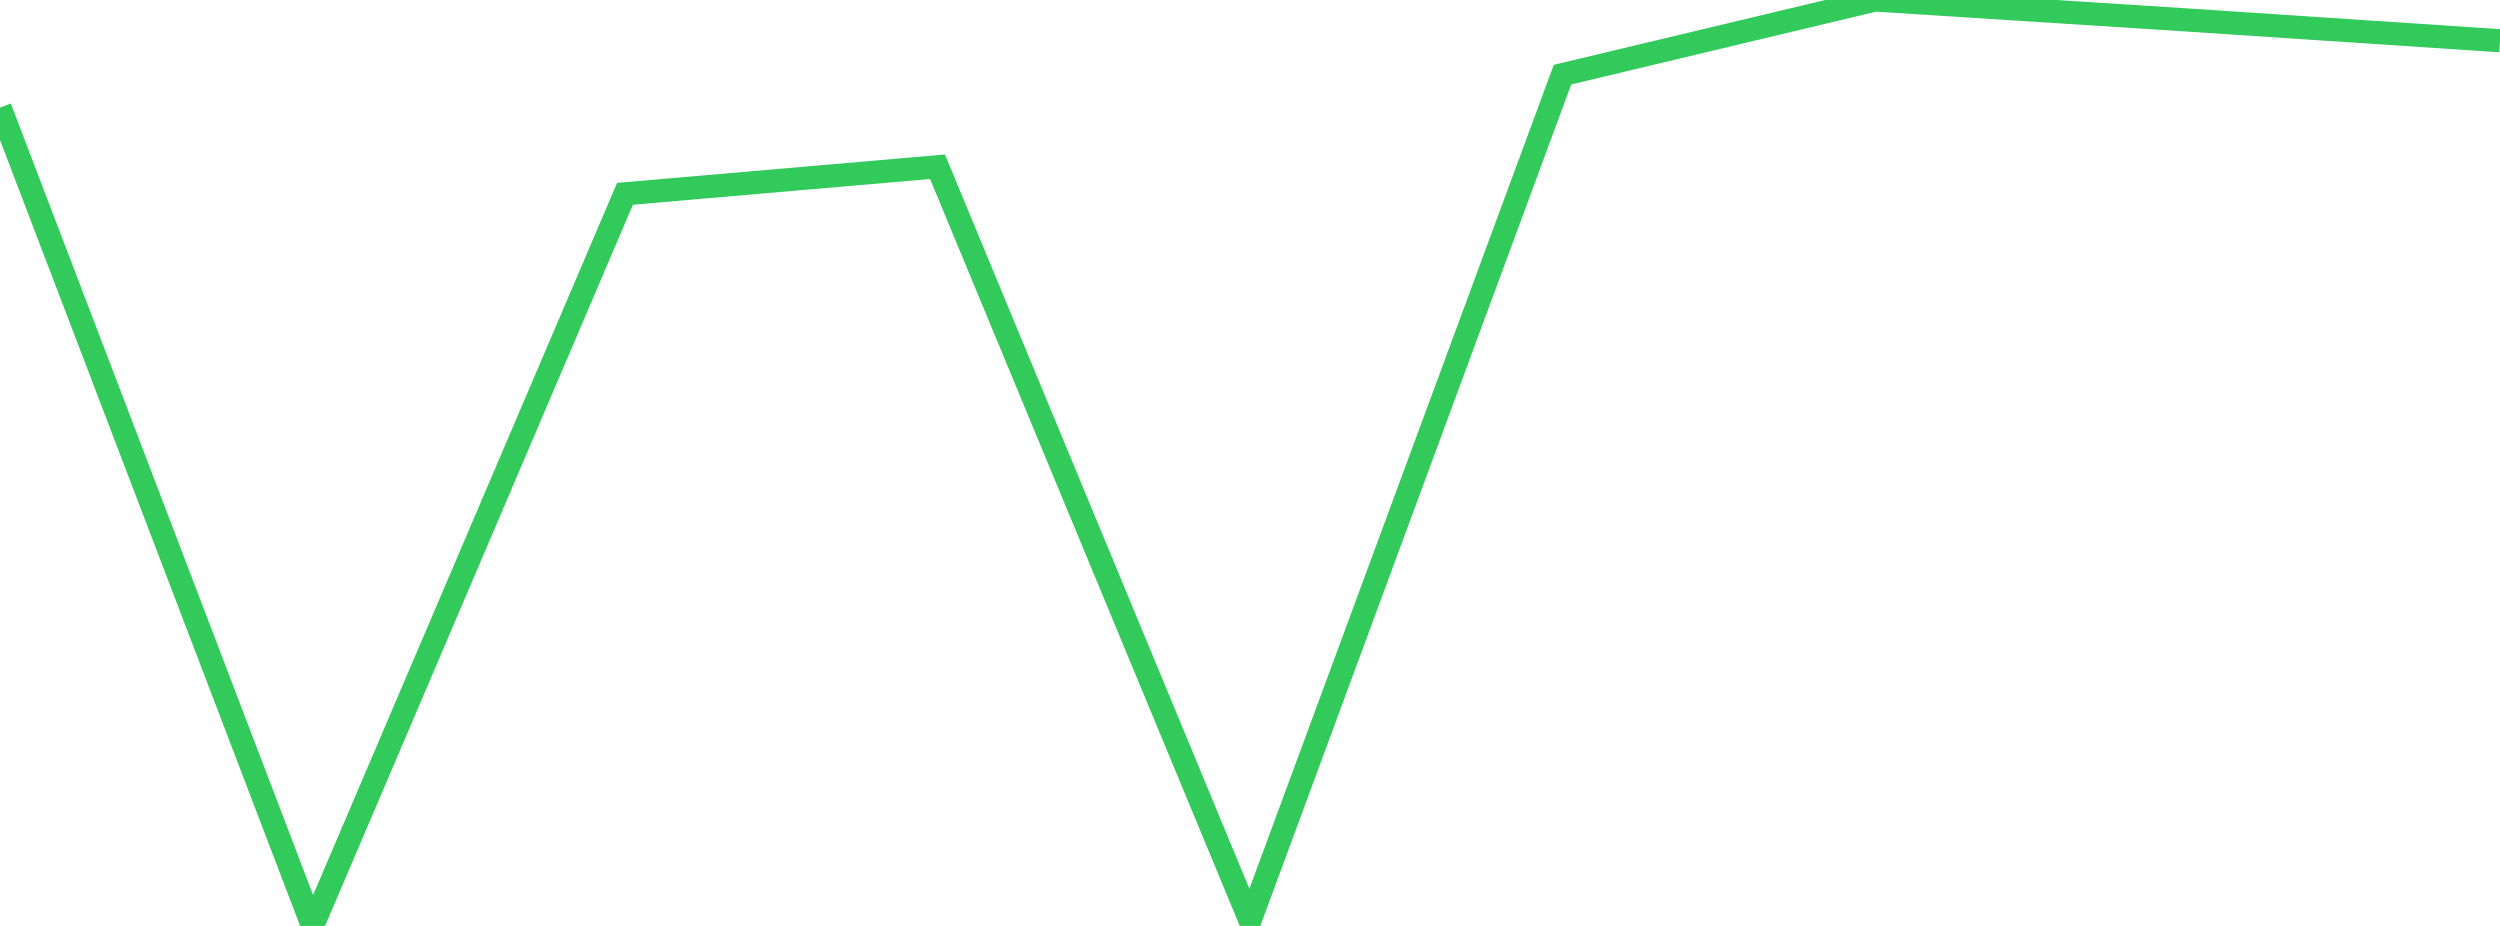 <?xml version="1.0" standalone="no"?>
<!DOCTYPE svg PUBLIC "-//W3C//DTD SVG 1.1//EN" "http://www.w3.org/Graphics/SVG/1.1/DTD/svg11.dtd">

<svg width="135" height="50" viewBox="0 0 135 50" preserveAspectRatio="none" 
  xmlns="http://www.w3.org/2000/svg"
  xmlns:xlink="http://www.w3.org/1999/xlink">


<polyline points="0.0, 5.811 16.875, 50.0 33.75, 10.465 50.625, 9.004 67.5, 49.705 84.375, 4.03 101.25, 0.0 118.125, 1.08 135.0, 2.201" fill="none" stroke="#32ca5b" stroke-width="1.25"/>

</svg>
